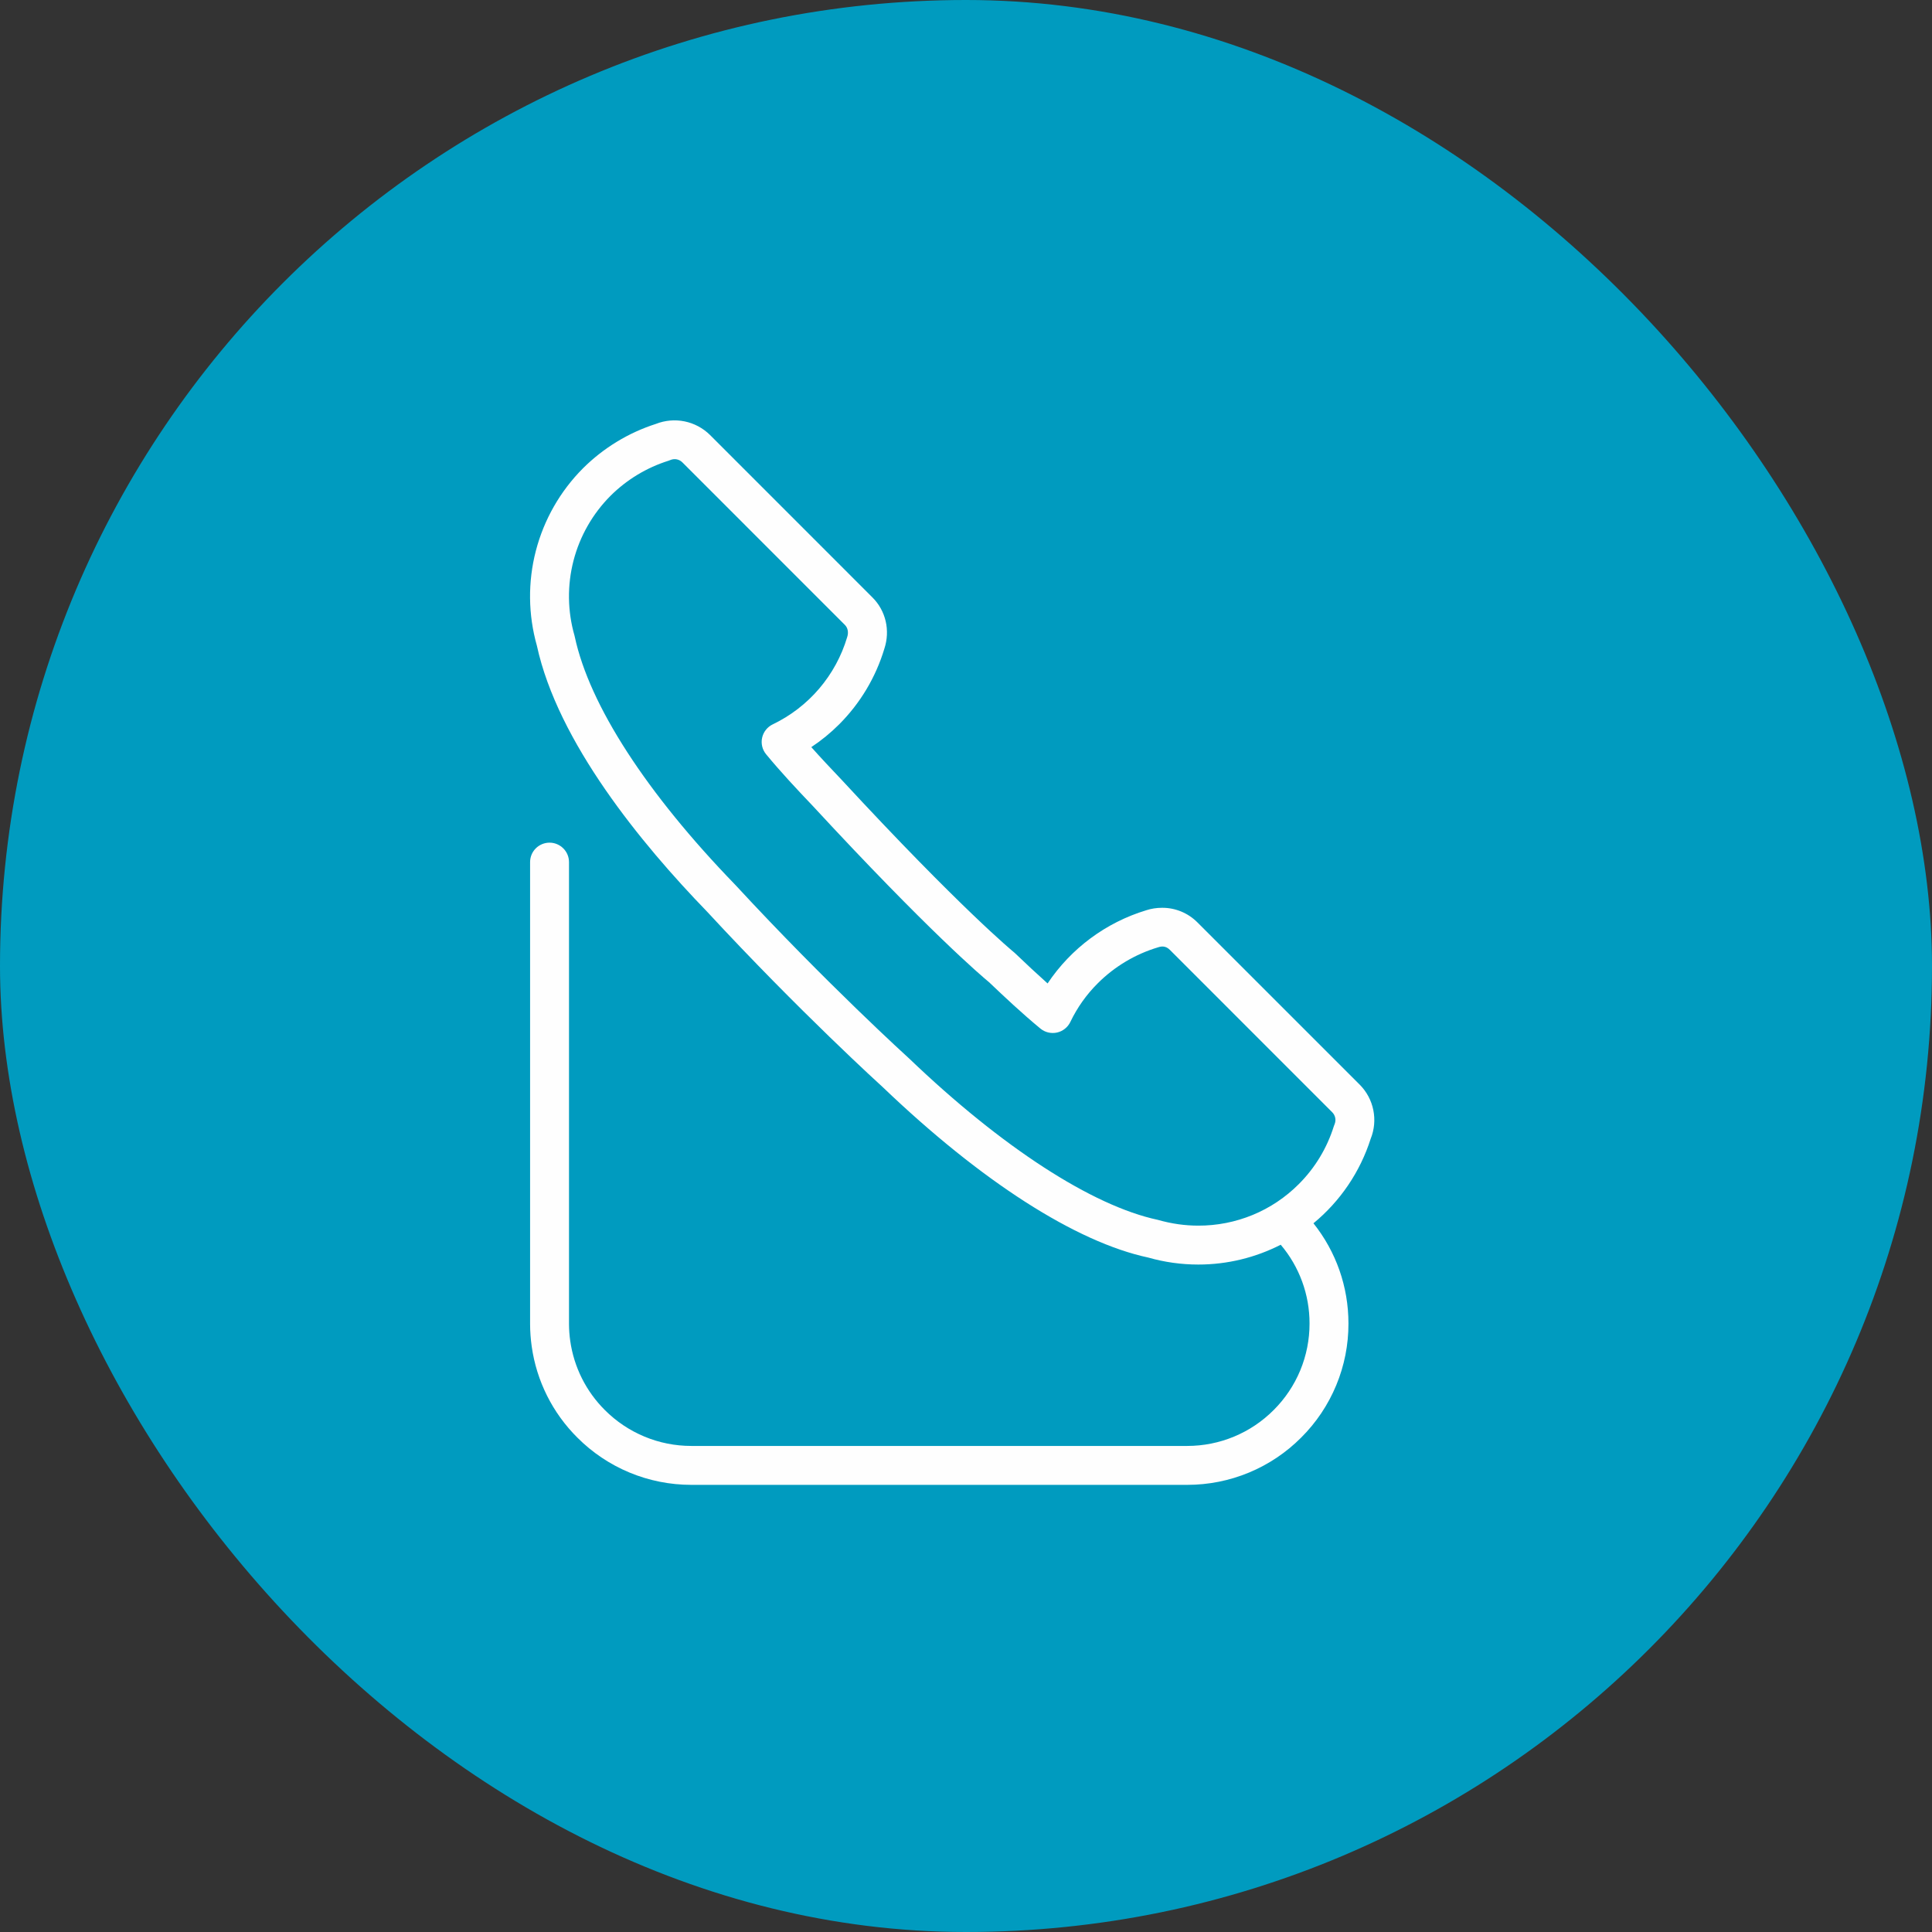 <svg xmlns="http://www.w3.org/2000/svg" width="70" height="70" viewBox="0 0 70 70" fill="none"><rect x="0" y="0" width="70" height="70" fill="#333333" stroke="none"/><rect y="-0" width="70" height="70" rx="35" fill="#009BBF"></rect><path d="M49.663 41.258C49.796 40.929 49.828 40.568 49.758 40.22C49.688 39.872 49.517 39.553 49.267 39.301L43.381 33.416C43.213 33.248 43.013 33.115 42.794 33.025C42.574 32.935 42.339 32.889 42.102 32.891C41.904 32.891 41.709 32.922 41.535 32.979C40.071 33.422 38.806 34.36 37.956 35.632C37.56 35.277 37.171 34.915 36.788 34.547C36.774 34.534 36.76 34.522 36.746 34.509C36.727 34.495 34.812 32.924 30.478 28.237C30.119 27.86 29.748 27.466 29.395 27.07C29.757 26.83 30.095 26.554 30.403 26.246C31.167 25.482 31.73 24.541 32.041 23.507C32.261 22.842 32.095 22.128 31.609 21.645L25.722 15.757C25.469 15.508 25.15 15.338 24.802 15.267C24.455 15.197 24.094 15.229 23.764 15.359C22.769 15.678 21.864 16.23 21.123 16.967C20.299 17.793 19.71 18.824 19.416 19.953C19.122 21.083 19.135 22.27 19.452 23.393C20.209 26.881 23.228 30.564 25.618 33.03C28.975 36.661 31.971 39.378 31.986 39.391C35.557 42.809 38.989 45.006 41.605 45.564C42.194 45.732 42.803 45.817 43.416 45.817C44.473 45.817 45.489 45.565 46.403 45.099C47.079 45.896 47.449 46.908 47.447 47.953C47.448 48.535 47.334 49.113 47.111 49.651C46.888 50.189 46.56 50.678 46.147 51.089C45.737 51.501 45.249 51.828 44.712 52.051C44.175 52.274 43.599 52.389 43.017 52.389H25.046C24.464 52.389 23.888 52.275 23.351 52.051C22.814 51.828 22.326 51.501 21.915 51.089C21.236 50.413 20.796 49.535 20.661 48.586C20.632 48.383 20.617 48.177 20.616 47.971V31.236C20.616 31.049 20.542 30.87 20.409 30.738C20.277 30.606 20.098 30.531 19.911 30.531C19.724 30.531 19.544 30.606 19.412 30.738C19.28 30.87 19.206 31.049 19.206 31.236V47.976C19.207 48.246 19.227 48.518 19.265 48.785C19.441 50.036 20.022 51.195 20.918 52.086C21.459 52.629 22.102 53.06 22.81 53.354C23.518 53.648 24.278 53.799 25.045 53.799H43.02C43.786 53.799 44.545 53.648 45.253 53.354C45.961 53.06 46.603 52.629 47.144 52.086C47.689 51.544 48.12 50.9 48.414 50.191C48.709 49.481 48.859 48.721 48.857 47.953C48.857 46.617 48.408 45.352 47.589 44.322C48.561 43.522 49.281 42.458 49.663 41.258ZM41.948 44.197C39.572 43.689 36.298 41.566 32.948 38.359C32.919 38.332 29.965 35.656 26.643 32.062C23.422 28.738 21.356 25.547 20.826 23.074C20.823 23.059 20.819 23.043 20.815 23.028C20.561 22.144 20.549 21.209 20.778 20.318C21.008 19.428 21.471 18.615 22.12 17.964C22.708 17.379 23.428 16.943 24.219 16.694C24.242 16.686 24.265 16.678 24.288 16.668C24.36 16.637 24.441 16.628 24.52 16.643C24.598 16.659 24.669 16.697 24.725 16.754L30.612 22.642C30.717 22.747 30.752 22.912 30.695 23.084C30.491 23.77 30.145 24.406 29.68 24.951C29.215 25.495 28.642 25.936 27.996 26.246C27.899 26.292 27.815 26.36 27.749 26.444C27.683 26.527 27.636 26.625 27.613 26.73C27.59 26.834 27.591 26.942 27.616 27.046C27.641 27.15 27.69 27.247 27.758 27.329C28.288 27.973 28.887 28.611 29.449 29.201C33.656 33.751 35.591 35.386 35.834 35.586C36.391 36.116 37.038 36.725 37.696 37.267C37.779 37.335 37.876 37.384 37.98 37.408C38.084 37.433 38.193 37.434 38.297 37.411C38.402 37.388 38.5 37.341 38.583 37.274C38.667 37.208 38.735 37.123 38.781 37.026C39.031 36.505 39.368 36.029 39.779 35.622C40.387 35.016 41.135 34.57 41.957 34.324C42.078 34.284 42.231 34.261 42.384 34.413L48.268 40.298C48.324 40.353 48.362 40.425 48.378 40.502C48.393 40.579 48.385 40.659 48.355 40.732C48.344 40.756 48.335 40.781 48.327 40.806C48.08 41.596 47.645 42.316 47.059 42.901C46.581 43.381 46.014 43.761 45.389 44.019C44.764 44.277 44.093 44.409 43.417 44.407C42.934 44.407 42.455 44.341 41.948 44.197Z" fill="#FEFEFE"></path></svg>